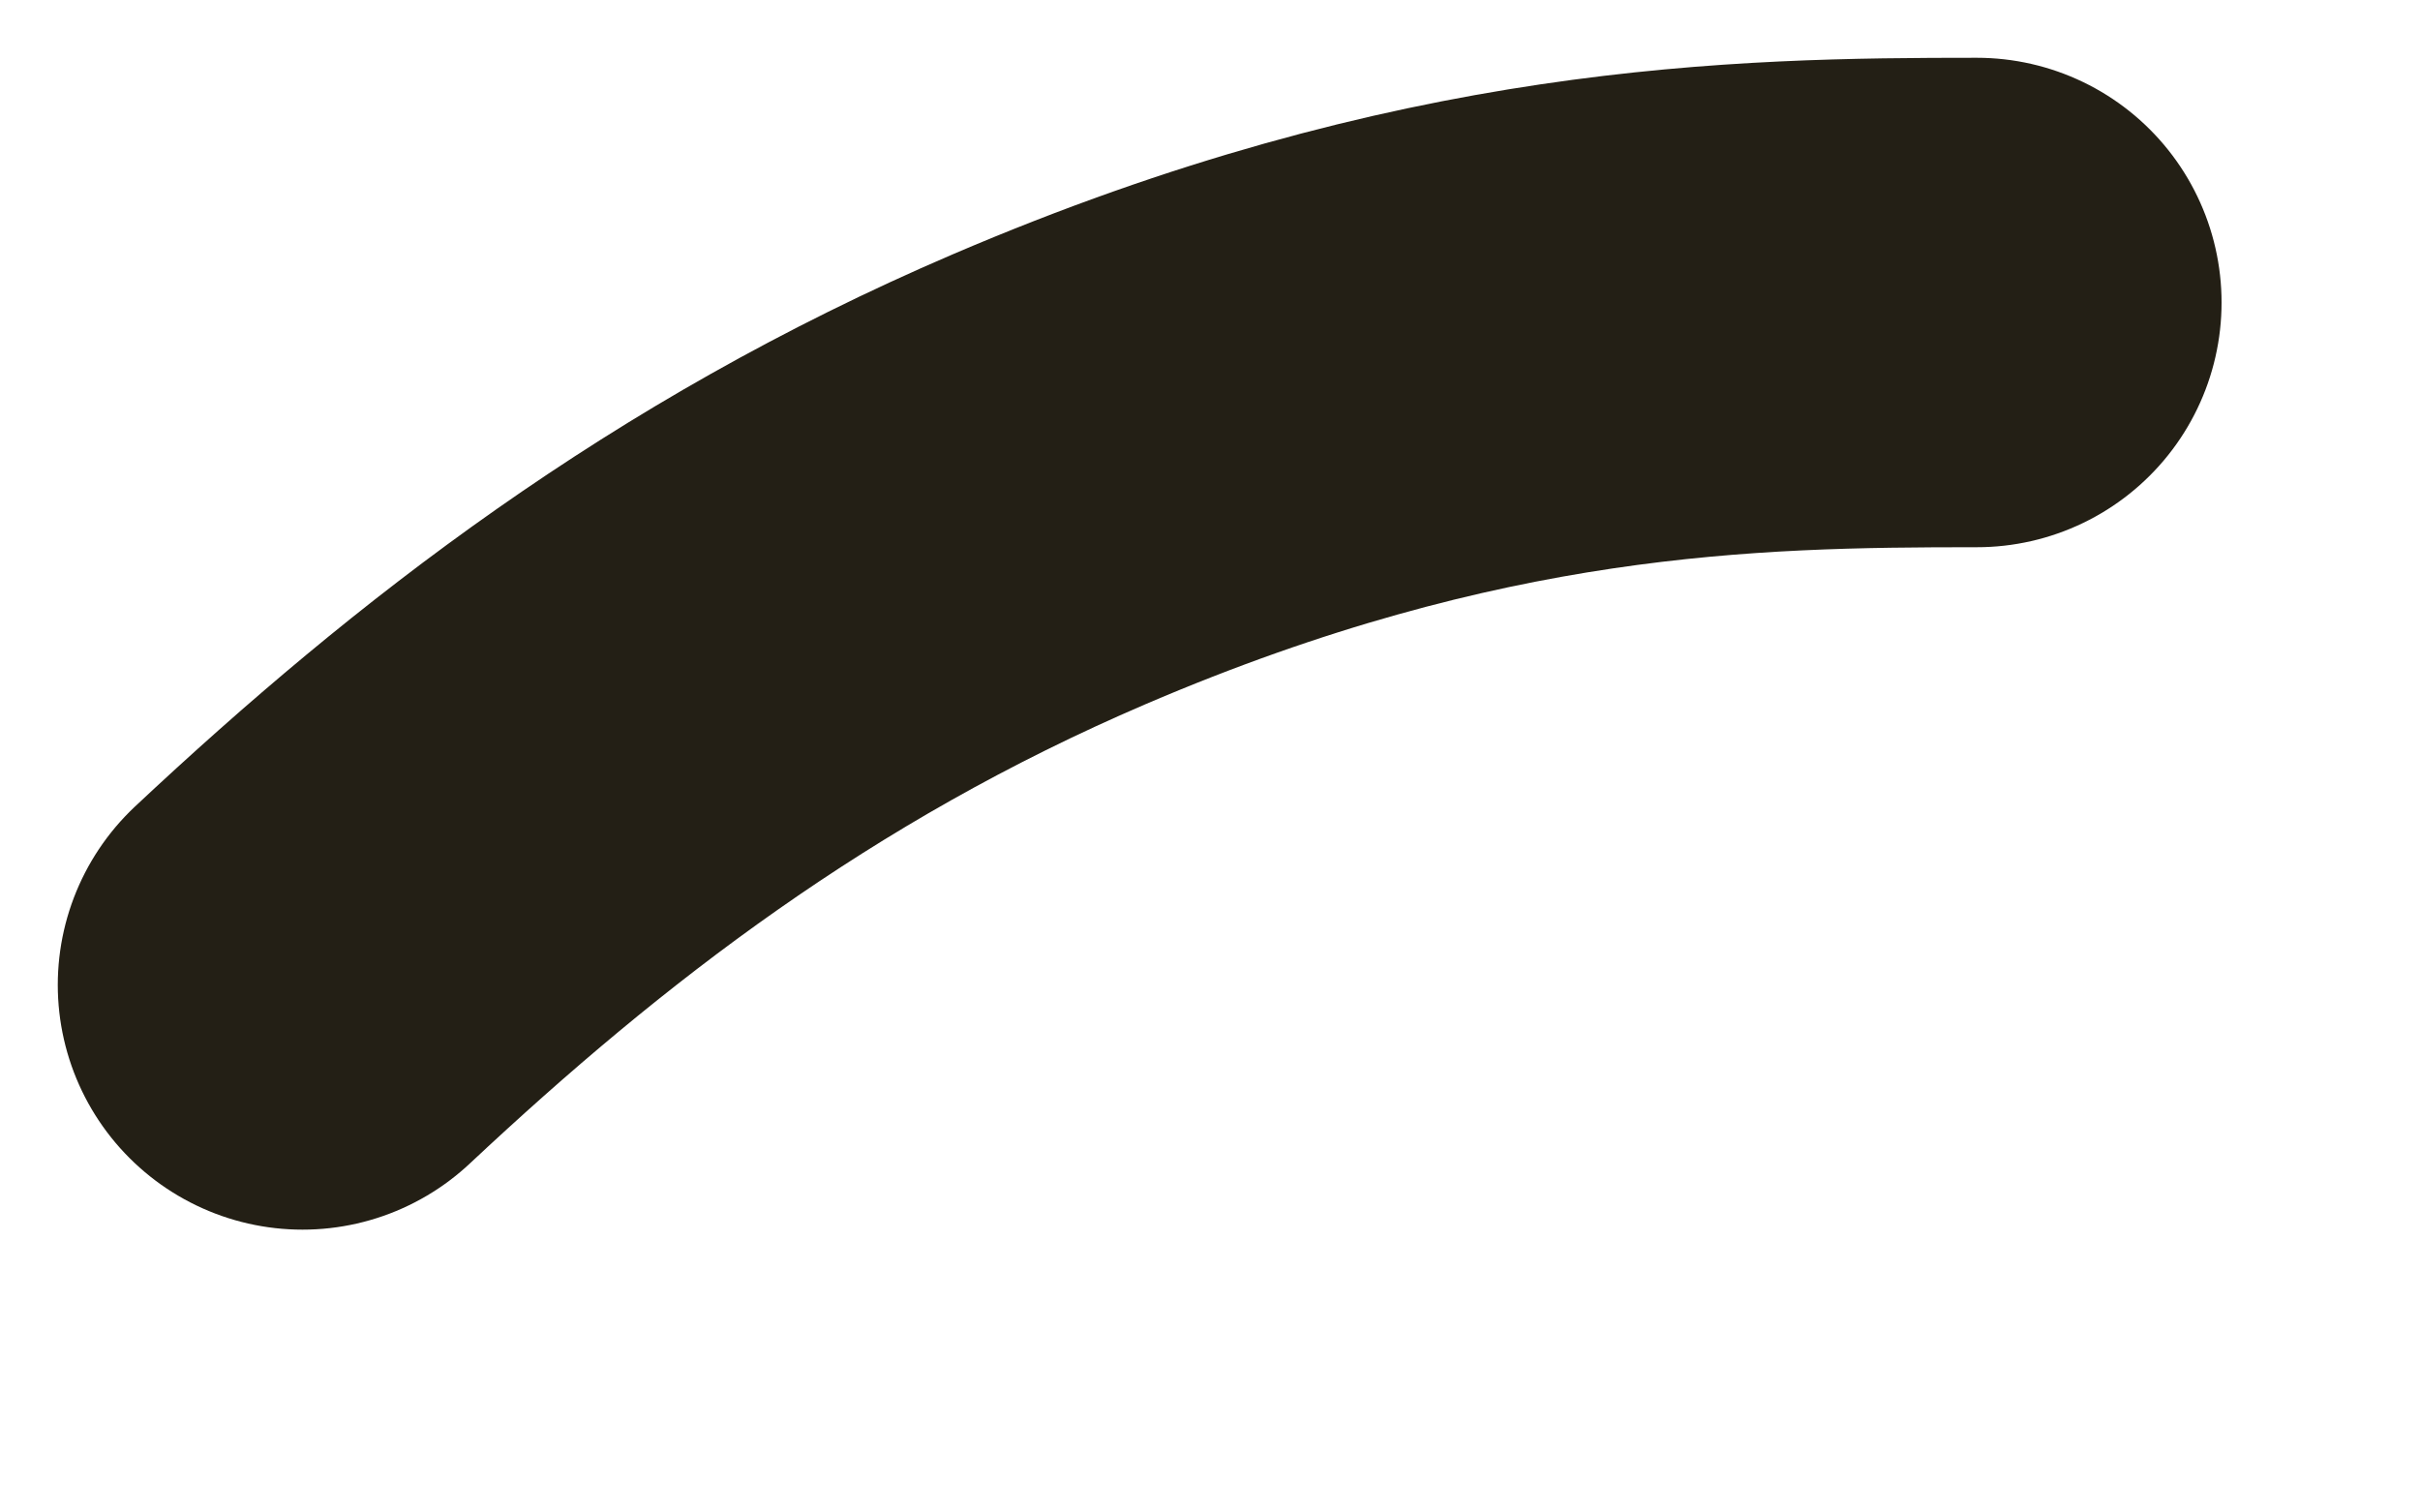 <?xml version="1.0" encoding="utf-8"?>
<svg xmlns="http://www.w3.org/2000/svg" fill="none" height="100%" overflow="visible" preserveAspectRatio="none" style="display: block;" viewBox="0 0 8 5" width="100%">
<path d="M1 3.256C1.681 2.618 2.447 2.022 3.469 1.584C4.795 1.016 5.768 1 6.535 1" id="Vector 3" stroke="#231F15" stroke-linecap="round" stroke-width="1.618"/>
</svg>